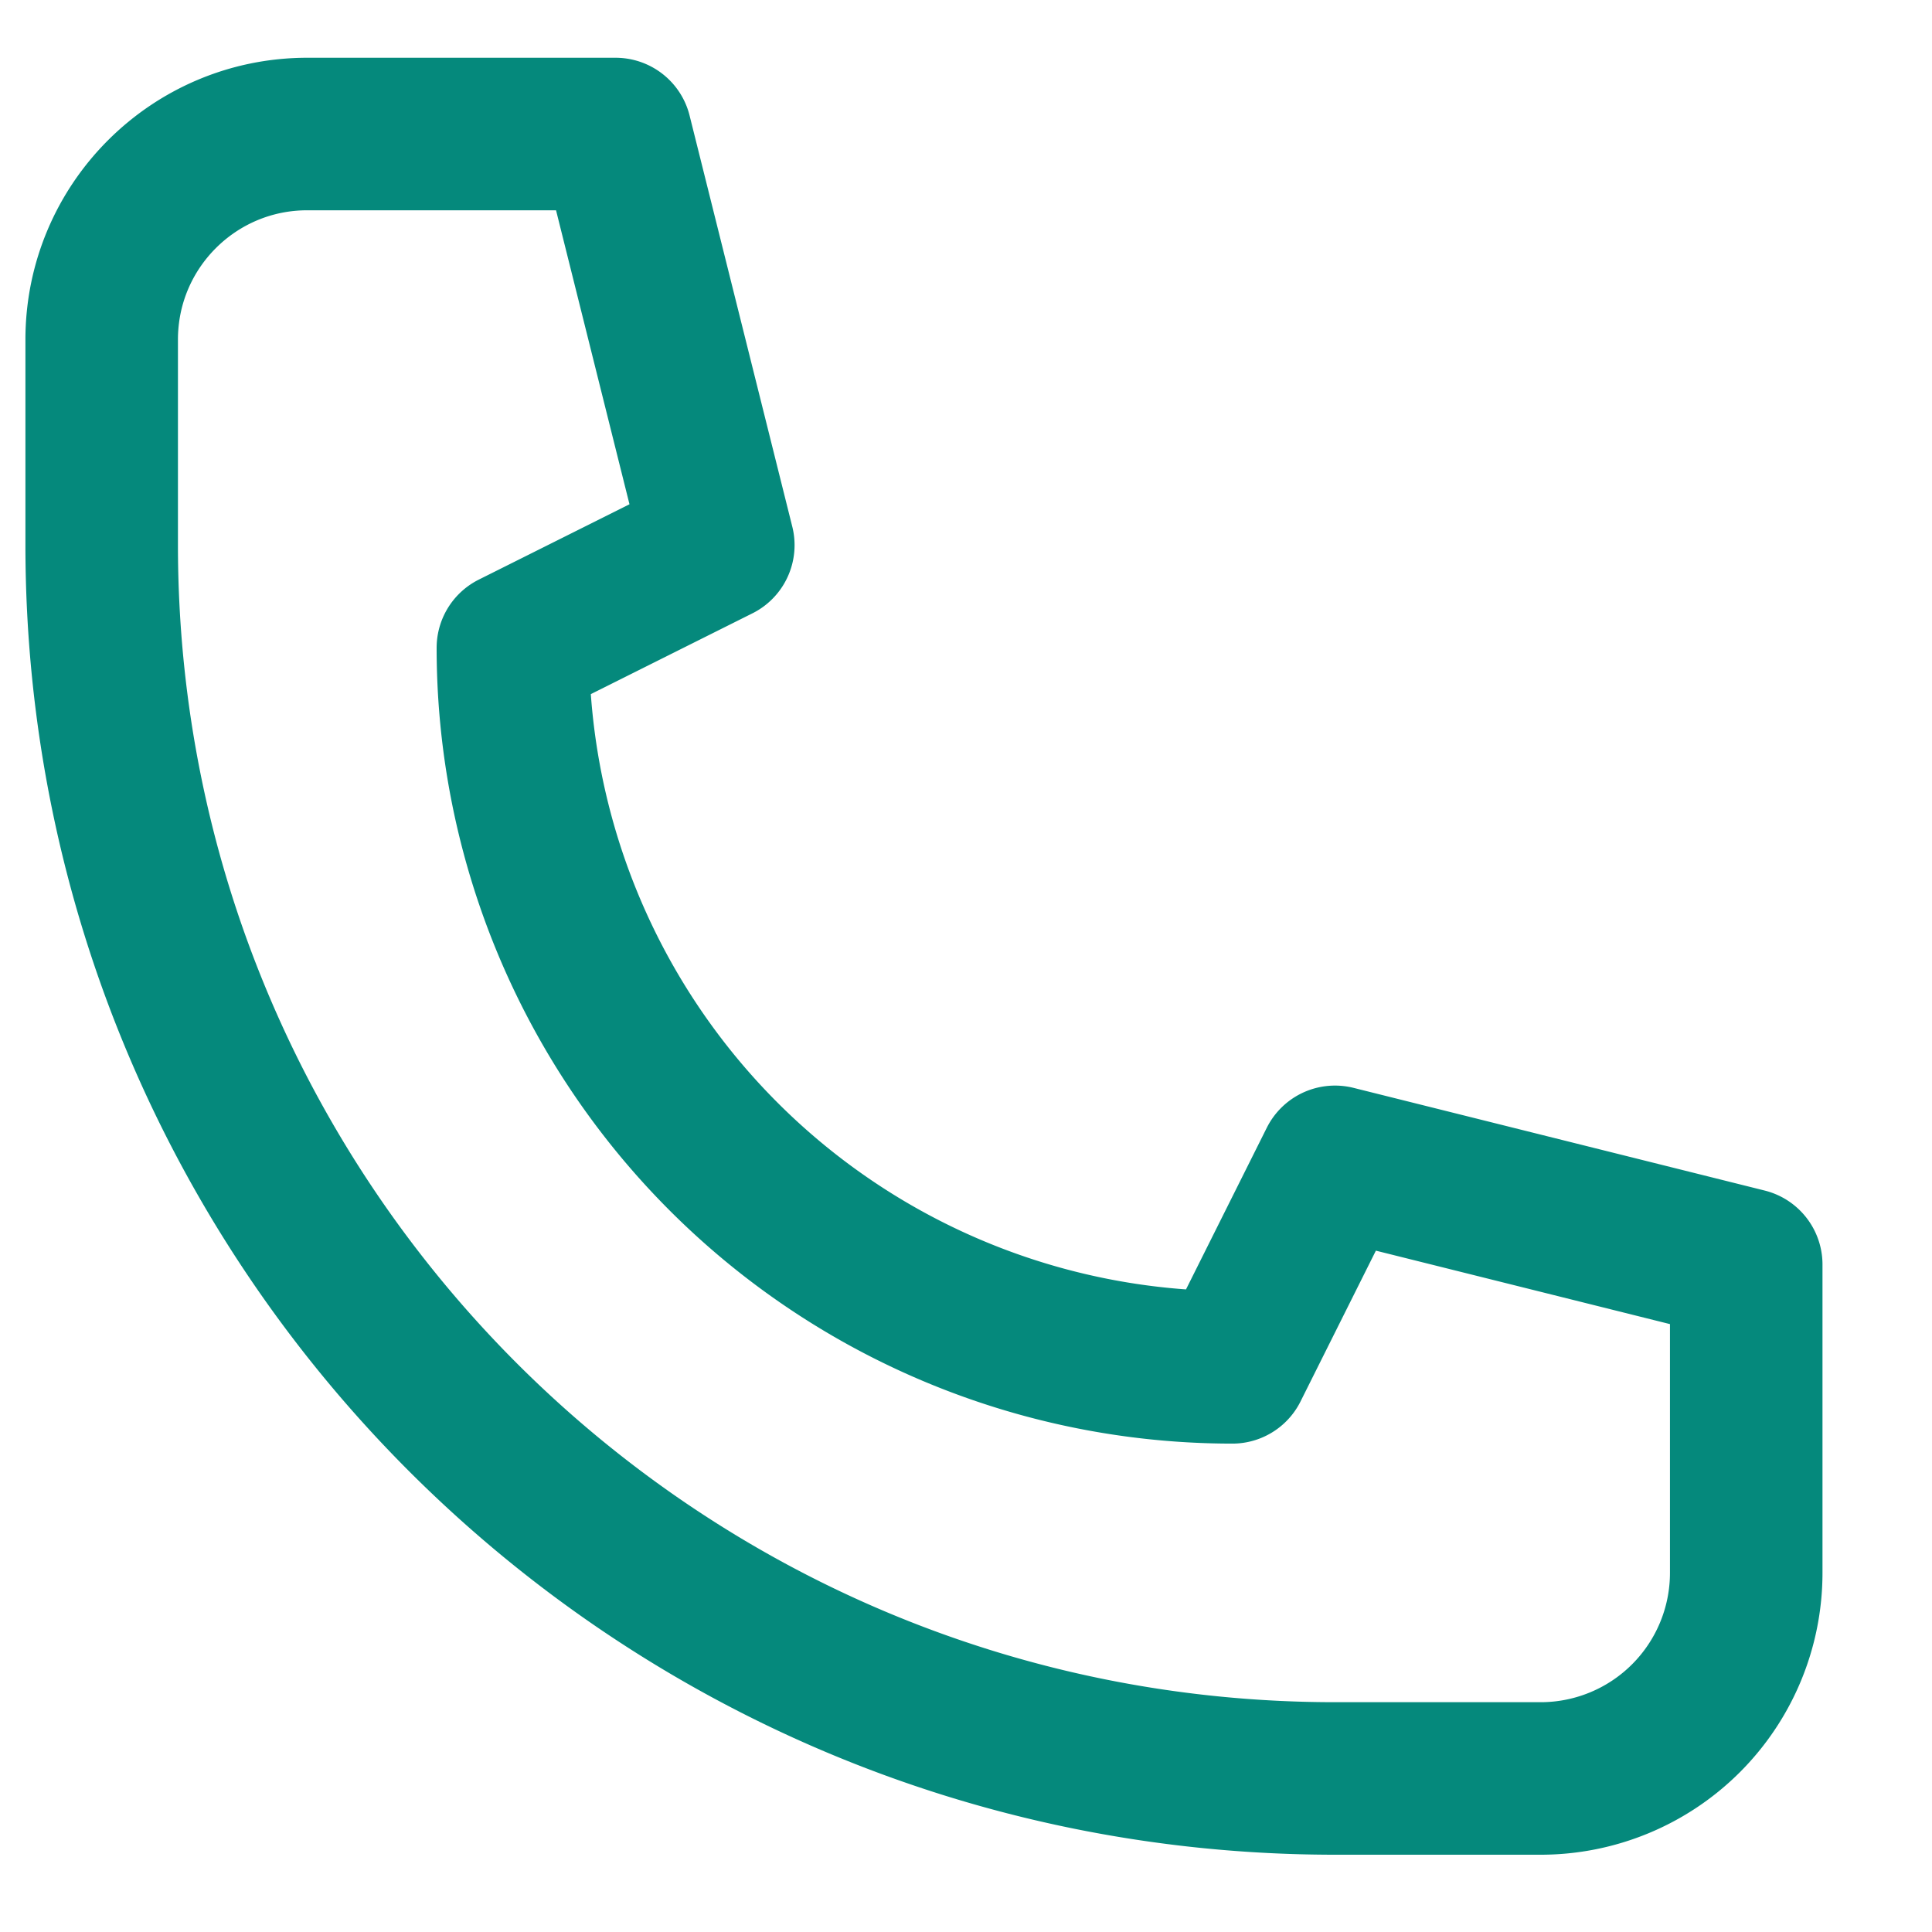 <svg xmlns="http://www.w3.org/2000/svg" width="19" height="19" viewBox="0 0 19 19"><path fill="none" stroke="#05897c" stroke-linecap="round" stroke-linejoin="round" stroke-miterlimit="20" stroke-width="1.5" d="M15.151 17.49v0H13.13C6.43 17.49 1 12.06 1 5.36V3.34c0-1.117.905-2.022 2.022-2.022h3.032v0l1.01 4.043v0l-2.02 1.01v0a7.076 7.076 0 007.075 7.076v0l1.01-2.021v0l4.044 1.01v3.033a2.022 2.022 0 01-2.022 2.021z"/></svg>